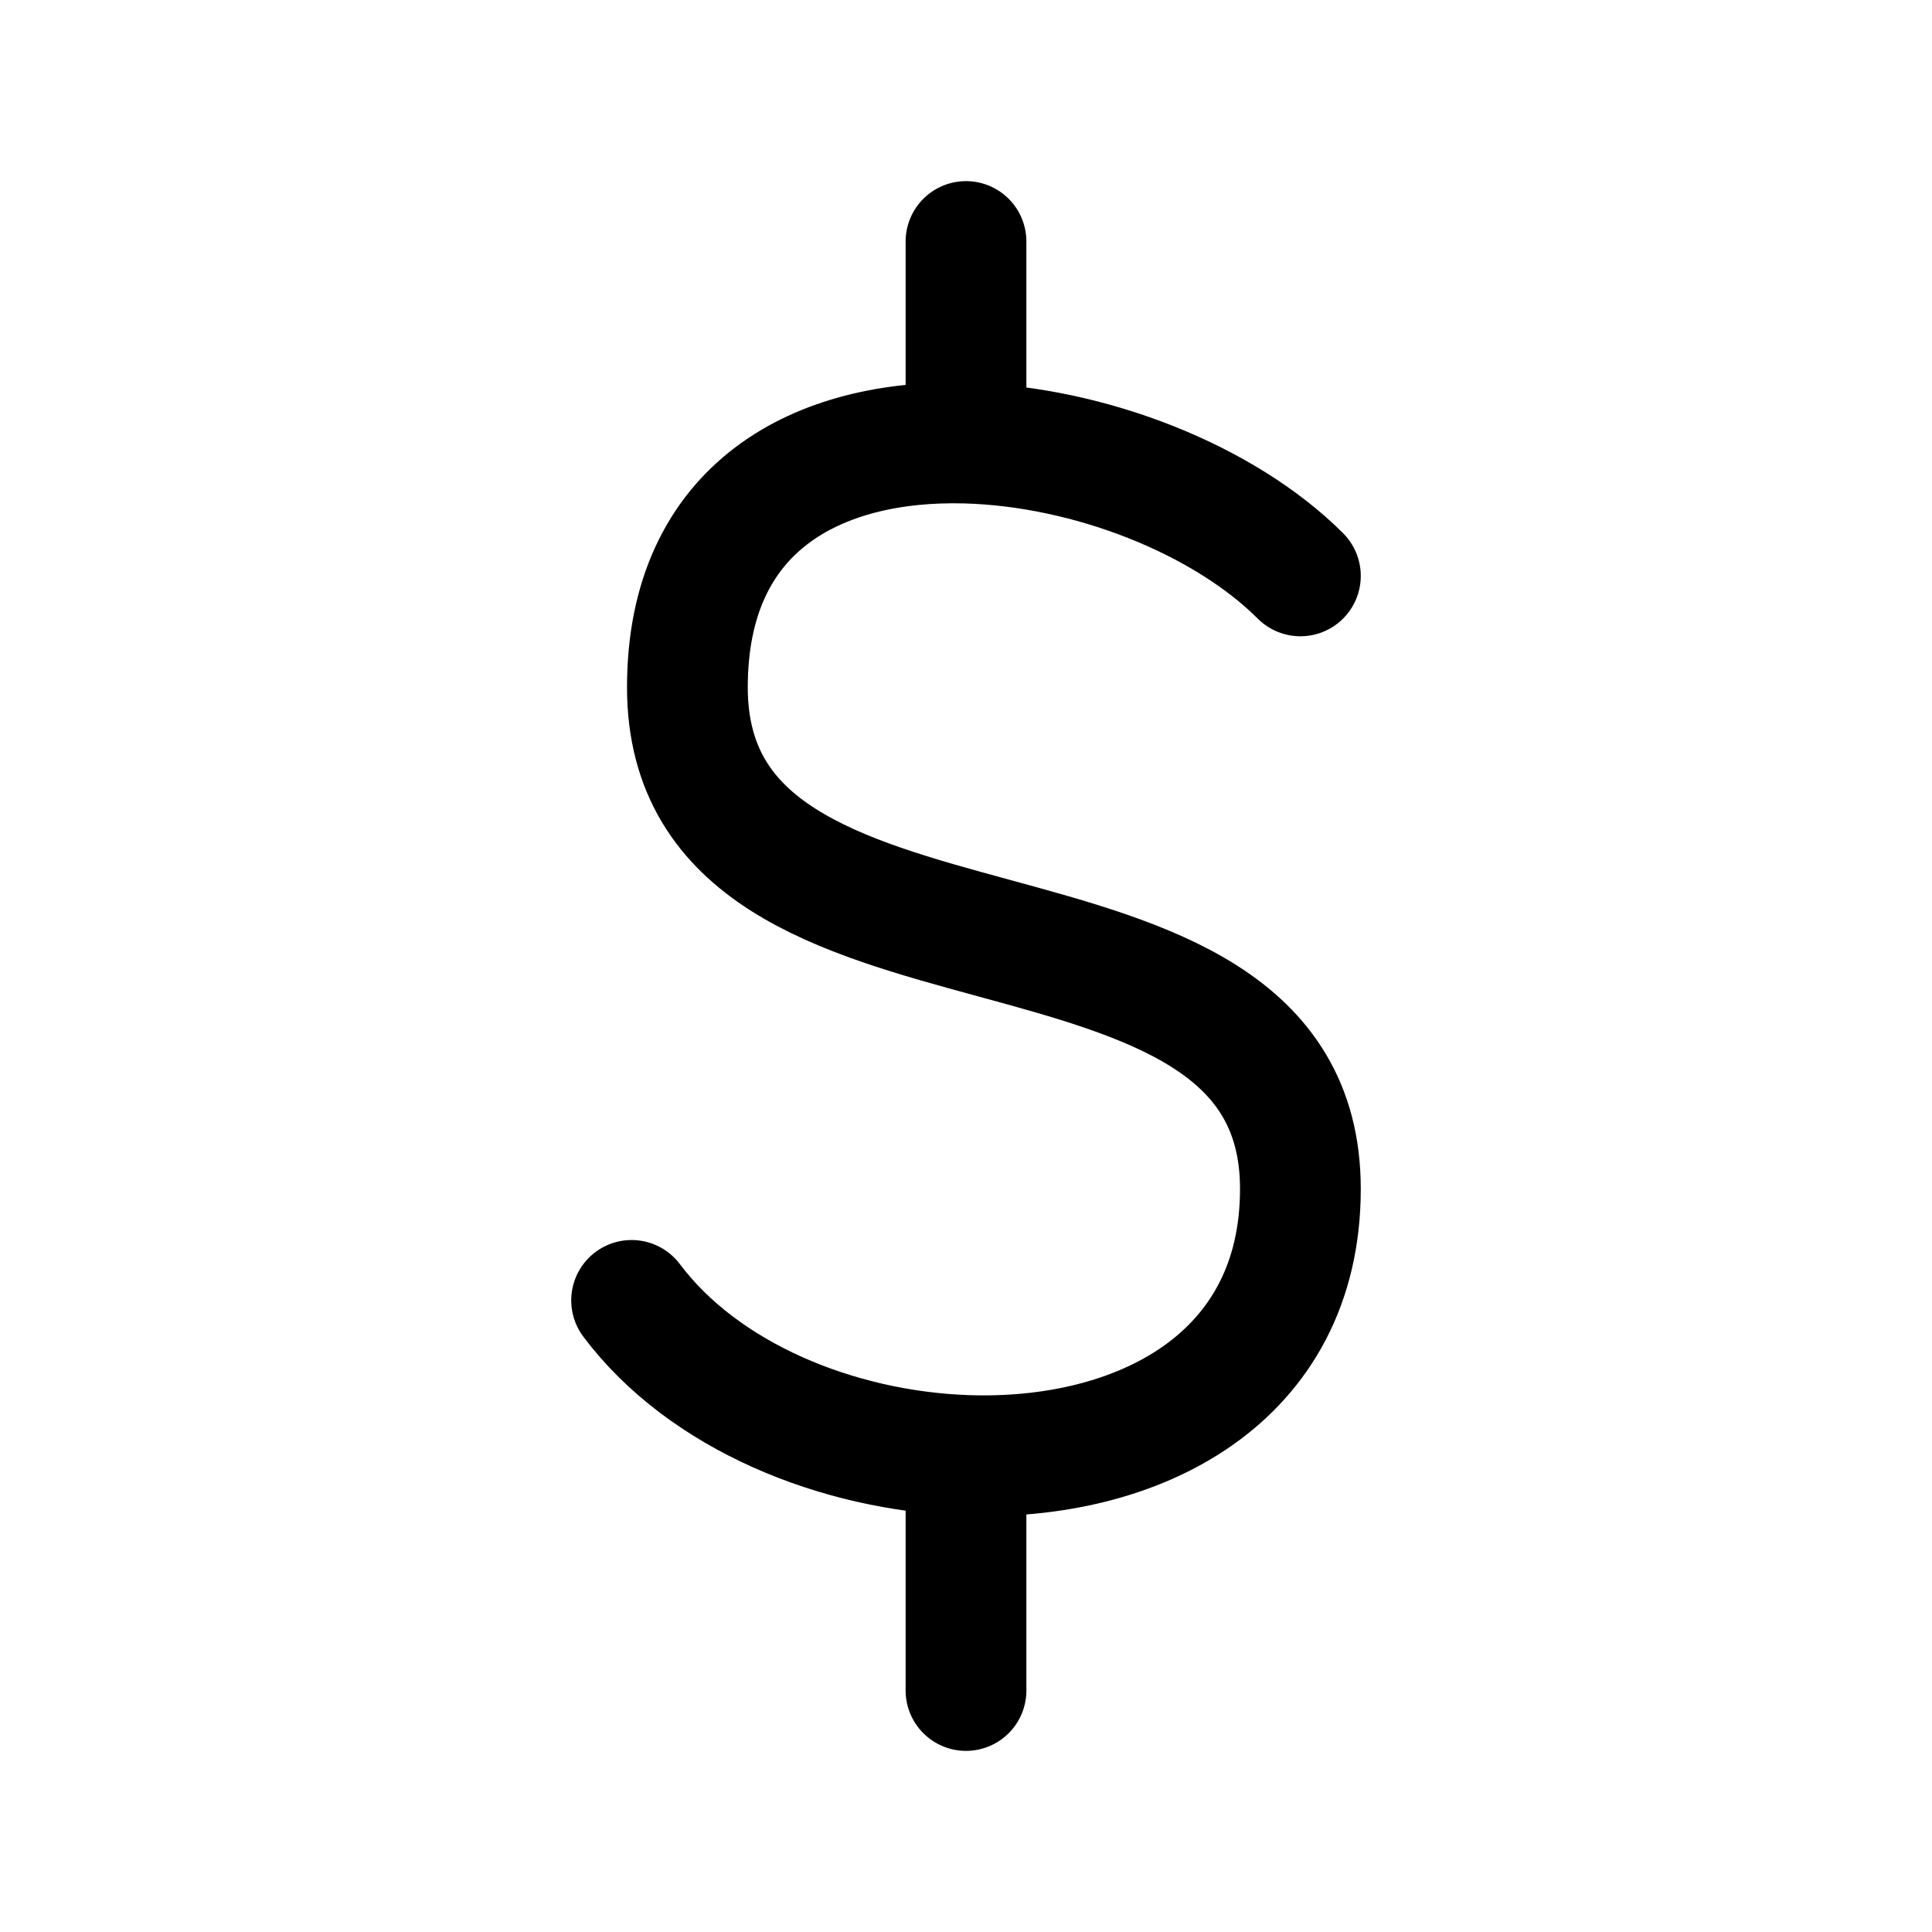 <svg color="#000000" xmlns="http://www.w3.org/2000/svg" fill="none" viewBox="0 0 24 24" stroke-width="1.5" height="21px" width="21px"><path stroke-linejoin="round" stroke-linecap="round" stroke-width="1.5" stroke="#000000" d="M16.154 7.154C15.205 6.205 13.535 5.546 12 5.504M7.846 16.154C8.739 17.344 10.398 18.022 12 18.08M12 5.504C10.174 5.455 8.539 6.282 8.539 8.538C8.539 12.692 16.154 10.615 16.154 14.769C16.154 17.138 14.127 18.156 12 18.08M12 5.504V3M12 18.08V21"></path></svg>